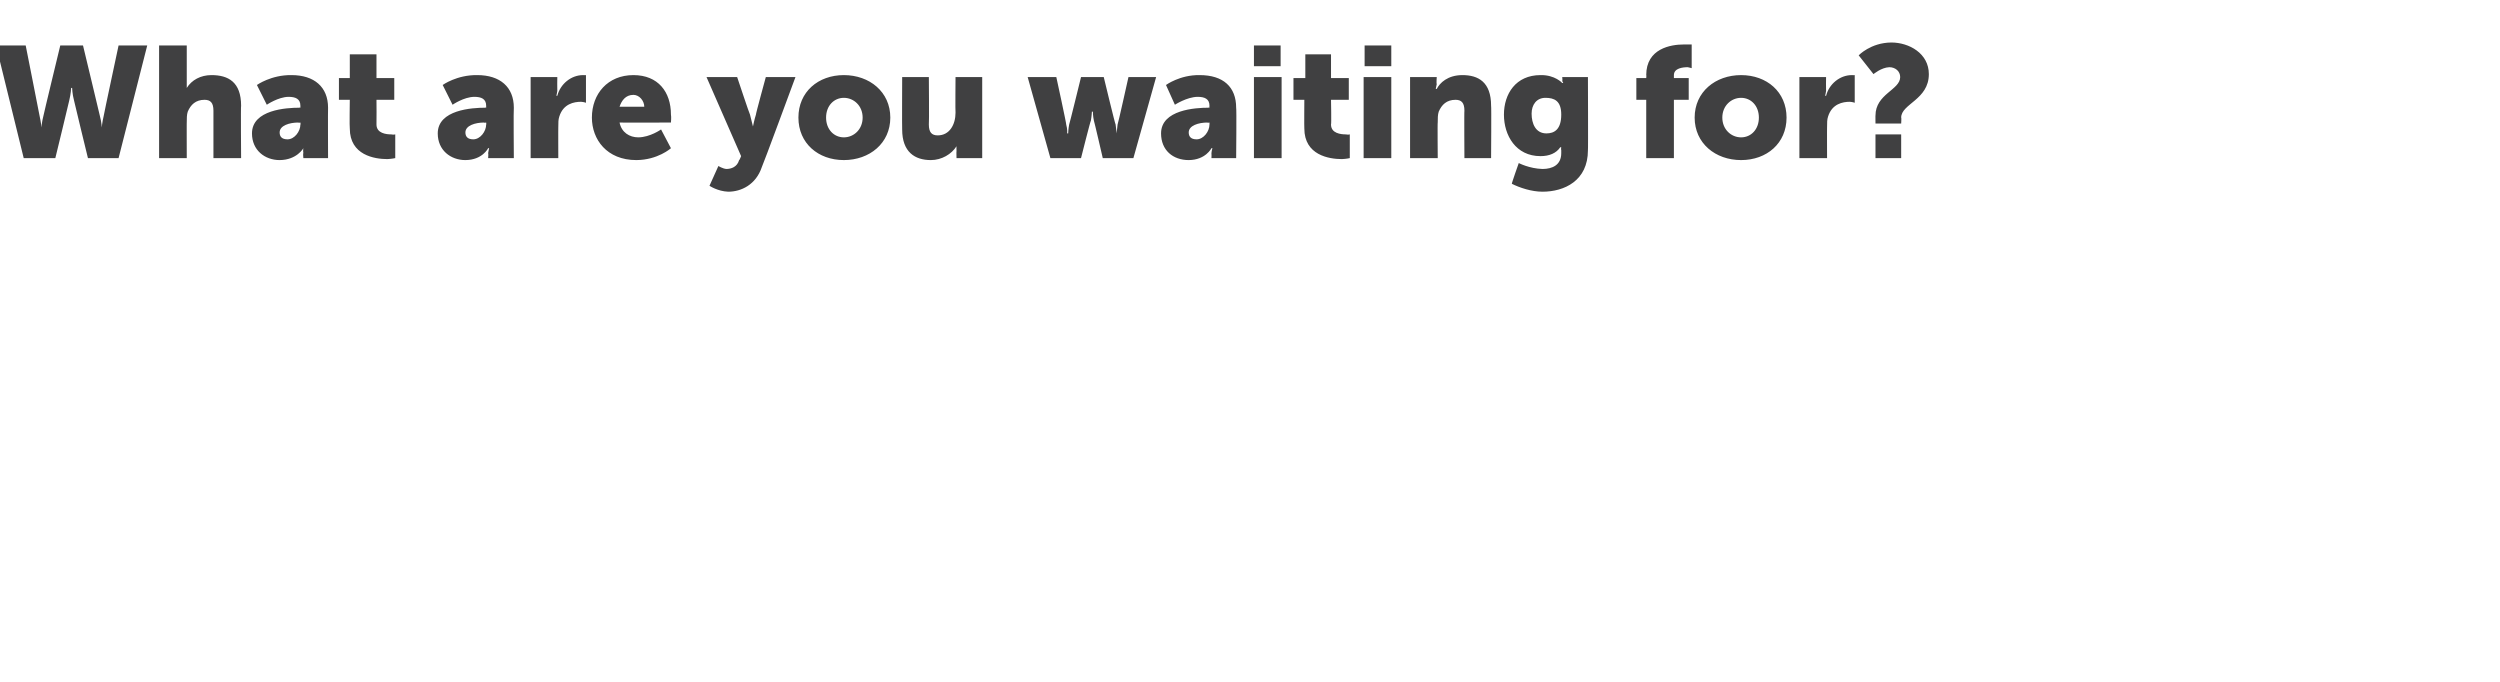 <?xml version="1.0" standalone="no"?><!DOCTYPE svg PUBLIC "-//W3C//DTD SVG 1.1//EN" "http://www.w3.org/Graphics/SVG/1.1/DTD/svg11.dtd"><svg xmlns="http://www.w3.org/2000/svg" version="1.1" width="253px" height="69px" viewBox="0 -4 253 69" style="top:-4px"><desc>What are you waiting for?</desc><defs/><g id="Polygon13630"><path d="m-.4.6l3 0c0 0 1.41 7.11 1.4 7.1c.16.72.2 1.2.2 1.2l0 0c0 0 .01-.48.2-1.2c-.02.01 1.7-7.1 1.7-7.1l2.3 0c0 0 1.71 7.11 1.7 7.1c.19.72.2 1.2.2 1.2l0 0c0 0 .03-.48.2-1.2c-.02.01 1.5-7.1 1.5-7.1l2.9 0l-2.9 11.4l-3.1 0c0 0-1.41-5.78-1.4-5.8c-.19-.71-.2-1.3-.2-1.3l-.1 0c0 0-.02.59-.2 1.3c.01.02-1.4 5.8-1.4 5.8l-3.2 0l-2.8-11.4zm16.5 0l2.8 0c0 0-.01 3.58 0 3.6c-.01.39 0 .7 0 .7c0 0-.01-.02 0 0c.5-.8 1.4-1.3 2.5-1.3c1.7 0 3 .7 3 3.1c-.04-.04 0 5.3 0 5.3l-2.8 0c0 0 0-4.83 0-4.8c0-.8-.3-1.1-.9-1.1c-.9 0-1.4.5-1.7 1.2c-.1.3-.1.7-.1 1.1c-.01-.05 0 3.6 0 3.6l-2.8 0l0-11.4zm14.2 6.3c0-.04.1 0 .1 0c0 0 .01-.18 0-.2c0-.7-.5-.9-1.2-.9c-1.04.01-2.2.8-2.2.8l-1-2c0 0 1.44-1.03 3.5-1c2.3 0 3.7 1.2 3.7 3.3c-.02.03 0 5.1 0 5.1l-2.5 0c0 0-.05-.5 0-.5c-.05-.27 0-.5 0-.5l0 0c0 0-.66 1.19-2.4 1.2c-1.5 0-2.8-1-2.8-2.7c0-2.4 3.5-2.6 4.8-2.6zm-1.2 3.2c.7 0 1.3-.8 1.3-1.5c.04.02 0-.2 0-.2c0 0-.21.05-.2 0c-.9 0-1.9.3-1.9 1c0 .4.2.7.8.7zm6.3-4l-1.1 0l0-2.2l1.1 0l0-2.4l2.7 0l0 2.4l1.8 0l0 2.2l-1.8 0c0 0 .02 2.49 0 2.5c0 .9 1 1 1.5 1c.22.05.4 0 .4 0l0 2.4c0 0-.34.08-.8.1c-1.3 0-3.8-.4-3.8-3.1c-.04-.04 0-2.9 0-2.9zm13.7.8c-.02-.04.1 0 .1 0c0 0 0-.18 0-.2c0-.7-.5-.9-1.2-.9c-1.06.01-2.2.8-2.2.8l-1-2c0 0 1.42-1.03 3.5-1c2.3 0 3.7 1.2 3.7 3.3c-.04.03 0 5.1 0 5.1l-2.6 0c0 0 .04-.5 0-.5c.04-.27.1-.5.1-.5l-.1 0c0 0-.57 1.19-2.3 1.2c-1.5 0-2.8-1-2.8-2.7c0-2.4 3.5-2.6 4.8-2.6zm-1.2 3.2c.7 0 1.3-.8 1.3-1.5c.03.02 0-.2 0-.2c0 0-.23.05-.2 0c-.9 0-1.9.3-1.9 1c0 .4.2.7.8.7zm5.8-6.3l2.7 0c0 0-.02 1.35 0 1.4c-.02.22-.1.5-.1.5c0 0 .08-.04.1 0c.3-1.2 1.4-2.1 2.6-2.1c.16.02.3 0 .3 0l0 2.8c0 0-.2-.08-.5-.1c-.7 0-1.8.2-2.2 1.5c-.1.3-.1.6-.1 1.1c-.01-.02 0 3.1 0 3.1l-2.8 0l0-8.2zm10.4-.2c2.5 0 3.8 1.7 3.8 4c.05.22 0 .8 0 .8c0 0-5.22.02-5.2 0c.2 1 1 1.5 1.9 1.5c1.19-.01 2.3-.8 2.3-.8l1 1.9c0 0-1.33 1.19-3.5 1.2c-3 0-4.5-2.1-4.5-4.3c0-2.4 1.6-4.3 4.2-4.3zm1.1 3.2c0-.6-.5-1.2-1.1-1.2c-.8 0-1.2.6-1.4 1.2c0 0 2.5 0 2.5 0zm7.5 6c0 0 .42.26.8.3c.5 0 1.1-.2 1.3-.9c.04.02.2-.4.2-.4l-3.5-8l3.1 0c0 0 1.25 3.75 1.3 3.8c.1.4.3 1.2.3 1.2l0 0c0 0 .15-.75.3-1.2c-.04 0 1-3.8 1-3.8l3 0c0 0-3.35 9.08-3.4 9.1c-.6 1.8-2.1 2.5-3.4 2.5c-1.08-.04-1.9-.6-1.9-.6l.9-2zm12.7-9.2c2.6 0 4.7 1.7 4.7 4.3c0 2.6-2.1 4.3-4.7 4.3c-2.6 0-4.6-1.7-4.6-4.3c0-2.6 2-4.3 4.6-4.3zm0 6.3c1 0 1.9-.8 1.9-2c0-1.2-.9-2-1.9-2c-1 0-1.8.8-1.8 2c0 1.2.8 2 1.8 2zm5.9-6.1l2.7 0c0 0 .04 4.79 0 4.8c0 .8.3 1.1.9 1.1c1.2 0 1.8-1.1 1.8-2.3c-.03.01 0-3.6 0-3.6l2.7 0l0 8.2l-2.6 0c0 0-.02-.72 0-.7c-.02-.29 0-.5 0-.5c0 0-.02-.03 0 0c-.5.8-1.5 1.4-2.6 1.4c-1.6 0-2.9-.8-2.9-3.1c-.02 0 0-5.3 0-5.3zm12.7 0l2.9 0c0 0 1.05 4.82 1 4.8c.14.47.1.9.1.9l.1 0c0 0 .01-.43.1-.9c.02.02 1.2-4.8 1.2-4.8l2.3 0c0 0 1.16 4.82 1.2 4.8c.07.47.1.9.1.9l0 0c0 0 .04-.43.1-.9c.03.02 1.1-4.8 1.1-4.8l2.8 0l-2.3 8.2l-3.1 0c0 0-.88-3.81-.9-3.8c-.1-.46-.1-.9-.1-.9l-.1 0c0 0-.02.44-.1.9c-.04-.01-1 3.8-1 3.8l-3.1 0l-2.3-8.2zm18.3 3.1c-.03-.04.1 0 .1 0c0 0-.02-.18 0-.2c0-.7-.5-.9-1.2-.9c-1.08.01-2.3.8-2.3.8l-.9-2c0 0 1.4-1.03 3.4-1c2.4 0 3.7 1.2 3.7 3.3c.05.03 0 5.1 0 5.1l-2.5 0c0 0 .02-.5 0-.5c.02-.27.1-.5.1-.5l-.1 0c0 0-.59 1.19-2.3 1.2c-1.6 0-2.8-1-2.8-2.7c0-2.4 3.5-2.6 4.8-2.6zm-1.2 3.2c.7 0 1.3-.8 1.3-1.5c.01.02 0-.2 0-.2c0 0-.24.05-.2 0c-.9 0-1.9.3-1.9 1c0 .4.2.7.8.7zm5.8-9.5l2.7 0l0 2.1l-2.7 0l0-2.1zm0 3.2l2.8 0l0 8.2l-2.8 0l0-8.2zm5.1 2.3l-1.1 0l0-2.2l1.2 0l0-2.4l2.6 0l0 2.4l1.8 0l0 2.2l-1.8 0c0 0 .05 2.49 0 2.5c0 .9 1 1 1.5 1c.24.05.4 0 .4 0l0 2.4c0 0-.32.08-.8.1c-1.3 0-3.8-.4-3.8-3.1c-.02-.04 0-2.9 0-2.9zm6.1-5.5l2.7 0l0 2.1l-2.7 0l0-2.1zm-.1 3.2l2.8 0l0 8.2l-2.8 0l0-8.2zm4.7 0l2.7 0c0 0-.05.68 0 .7c-.05.25-.1.5-.1.5c0 0 .05-.01.1 0c.3-.6 1.1-1.4 2.6-1.4c1.6 0 2.9.7 2.9 3.1c.04-.04 0 5.3 0 5.3l-2.7 0c0 0-.03-4.83 0-4.8c0-.8-.3-1.1-.9-1.1c-.9 0-1.4.5-1.7 1.2c-.1.3-.1.7-.1 1.1c-.03-.05 0 3.6 0 3.6l-2.8 0l0-8.2zm13.4 9.3c1 0 1.9-.4 1.9-1.6c0 0 0-.3 0-.3c-.04-.1 0-.3 0-.3c0 0-.05 0-.1 0c-.4.6-1.1.9-2 .9c-2.5 0-3.7-2.1-3.7-4.2c0-2.1 1.2-4 3.7-4c1.47-.03 2.2.8 2.2.8l.1 0c0 0-.06-.13-.1-.2c.04-.02 0-.4 0-.4l2.6 0c0 0 .03 7.45 0 7.4c0 3.1-2.4 4.2-4.6 4.2c-1.1 0-2.3-.4-3.1-.8c-.05.02.7-2.1.7-2.1c0 0 1.06.56 2.4.6zm1.9-5.5c0-1.4-.7-1.7-1.6-1.7c-.9 0-1.4.7-1.4 1.6c0 1 .4 2 1.5 2c.8 0 1.5-.4 1.5-1.9zm8.6-1.5l-1 0l0-2.2l1 0c0 0 .03-.33 0-.3c0-2.7 2.5-3.1 3.8-3.1c.51 0 .8 0 .8 0l0 2.4c0 0-.15-.05-.4-.1c-.5 0-1.4.1-1.4.8c0 .05 0 .3 0 .3l1.5 0l0 2.2l-1.5 0l0 5.9l-2.8 0l0-5.9zm9.6-2.5c2.6 0 4.6 1.7 4.6 4.3c0 2.6-2 4.3-4.6 4.3c-2.6 0-4.7-1.7-4.7-4.3c0-2.6 2.1-4.3 4.7-4.3zm0 6.3c1 0 1.8-.8 1.8-2c0-1.2-.8-2-1.8-2c-1 0-1.9.8-1.9 2c0 1.2.9 2 1.9 2zm5.9-6.1l2.7 0c0 0-.02 1.35 0 1.4c-.02.22-.1.5-.1.5c0 0 .08-.04.1 0c.3-1.2 1.4-2.1 2.6-2.1c.16.02.3 0 .3 0l0 2.8c0 0-.2-.08-.5-.1c-.7 0-1.8.2-2.2 1.5c-.1.3-.1.6-.1 1.1c-.01-.02 0 3.1 0 3.1l-2.8 0l0-8.2zm7.7 3.9c0-2.2 2.5-2.6 2.5-3.9c0-.6-.5-1-1.1-1c-.81.03-1.6.7-1.6.7l-1.5-1.9c0 0 1.21-1.28 3.3-1.3c1.8 0 3.8 1.1 3.8 3.2c0 2.6-2.8 3-2.8 4.4c.04-.01 0 .6 0 .6l-2.6 0c0 0-.01-.84 0-.8zm0 1.9l2.6 0l0 2.4l-2.6 0l0-2.4z" stroke="none" fill="#404041"/></g></svg>